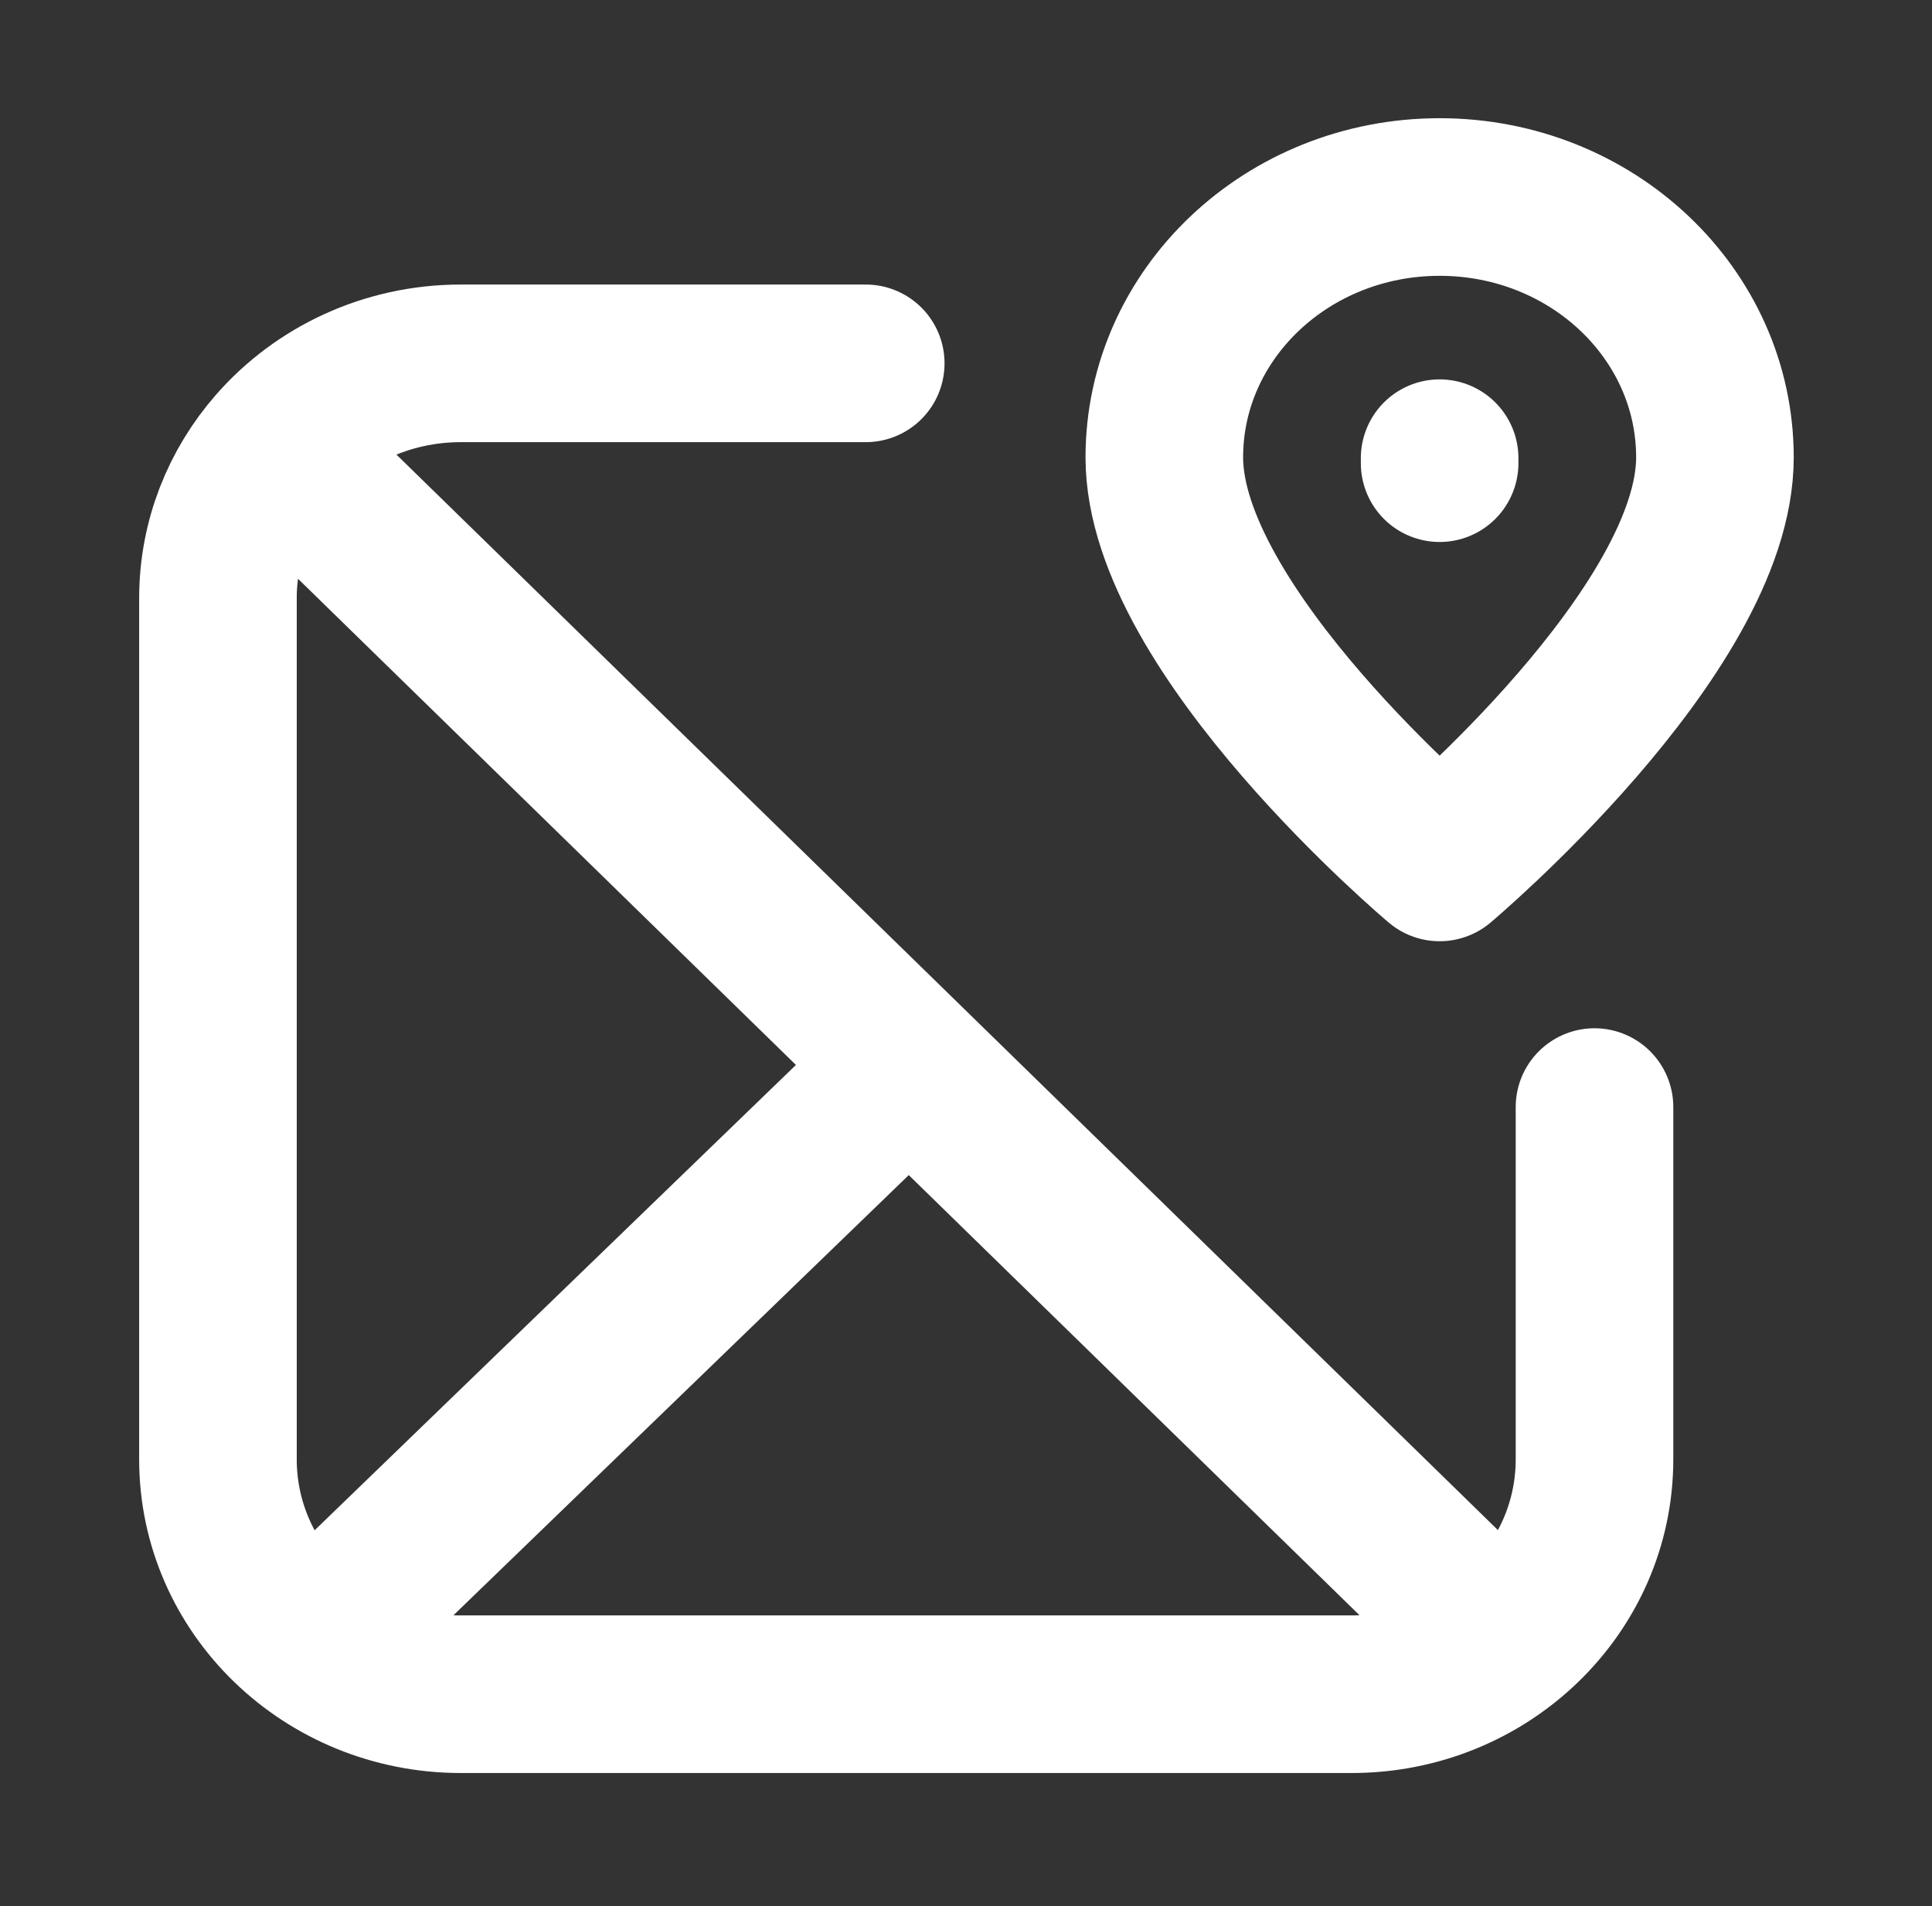 <svg width="74" height="73" viewBox="0 0 74 73" fill="none" xmlns="http://www.w3.org/2000/svg">
<rect x="0" y="0" width="74" height="73" fill="#333333" stroke="none"/>
<path d="M10.548 17.101L56.421 61.885M10.548 17.101C12.255 15.152 14.804 13.915 17.652 13.915H33.16M10.548 17.101C9.175 18.668 8.348 20.695 8.348 22.91V55.889C8.348 60.856 12.513 64.883 17.652 64.883H51.768C56.907 64.883 61.073 60.856 61.073 55.889V42.397M33.16 42.397L13 61.885M55.141 17.738V17.547M65.686 17.517C65.686 24.164 55.141 33.028 55.141 33.028C55.141 33.028 44.596 24.164 44.596 17.517C44.596 12.009 49.317 7.545 55.141 7.545C60.965 7.545 65.686 12.009 65.686 17.517Z" stroke="white" stroke-width="6.036" stroke-linecap="round" stroke-linejoin="round"/>
</svg>
